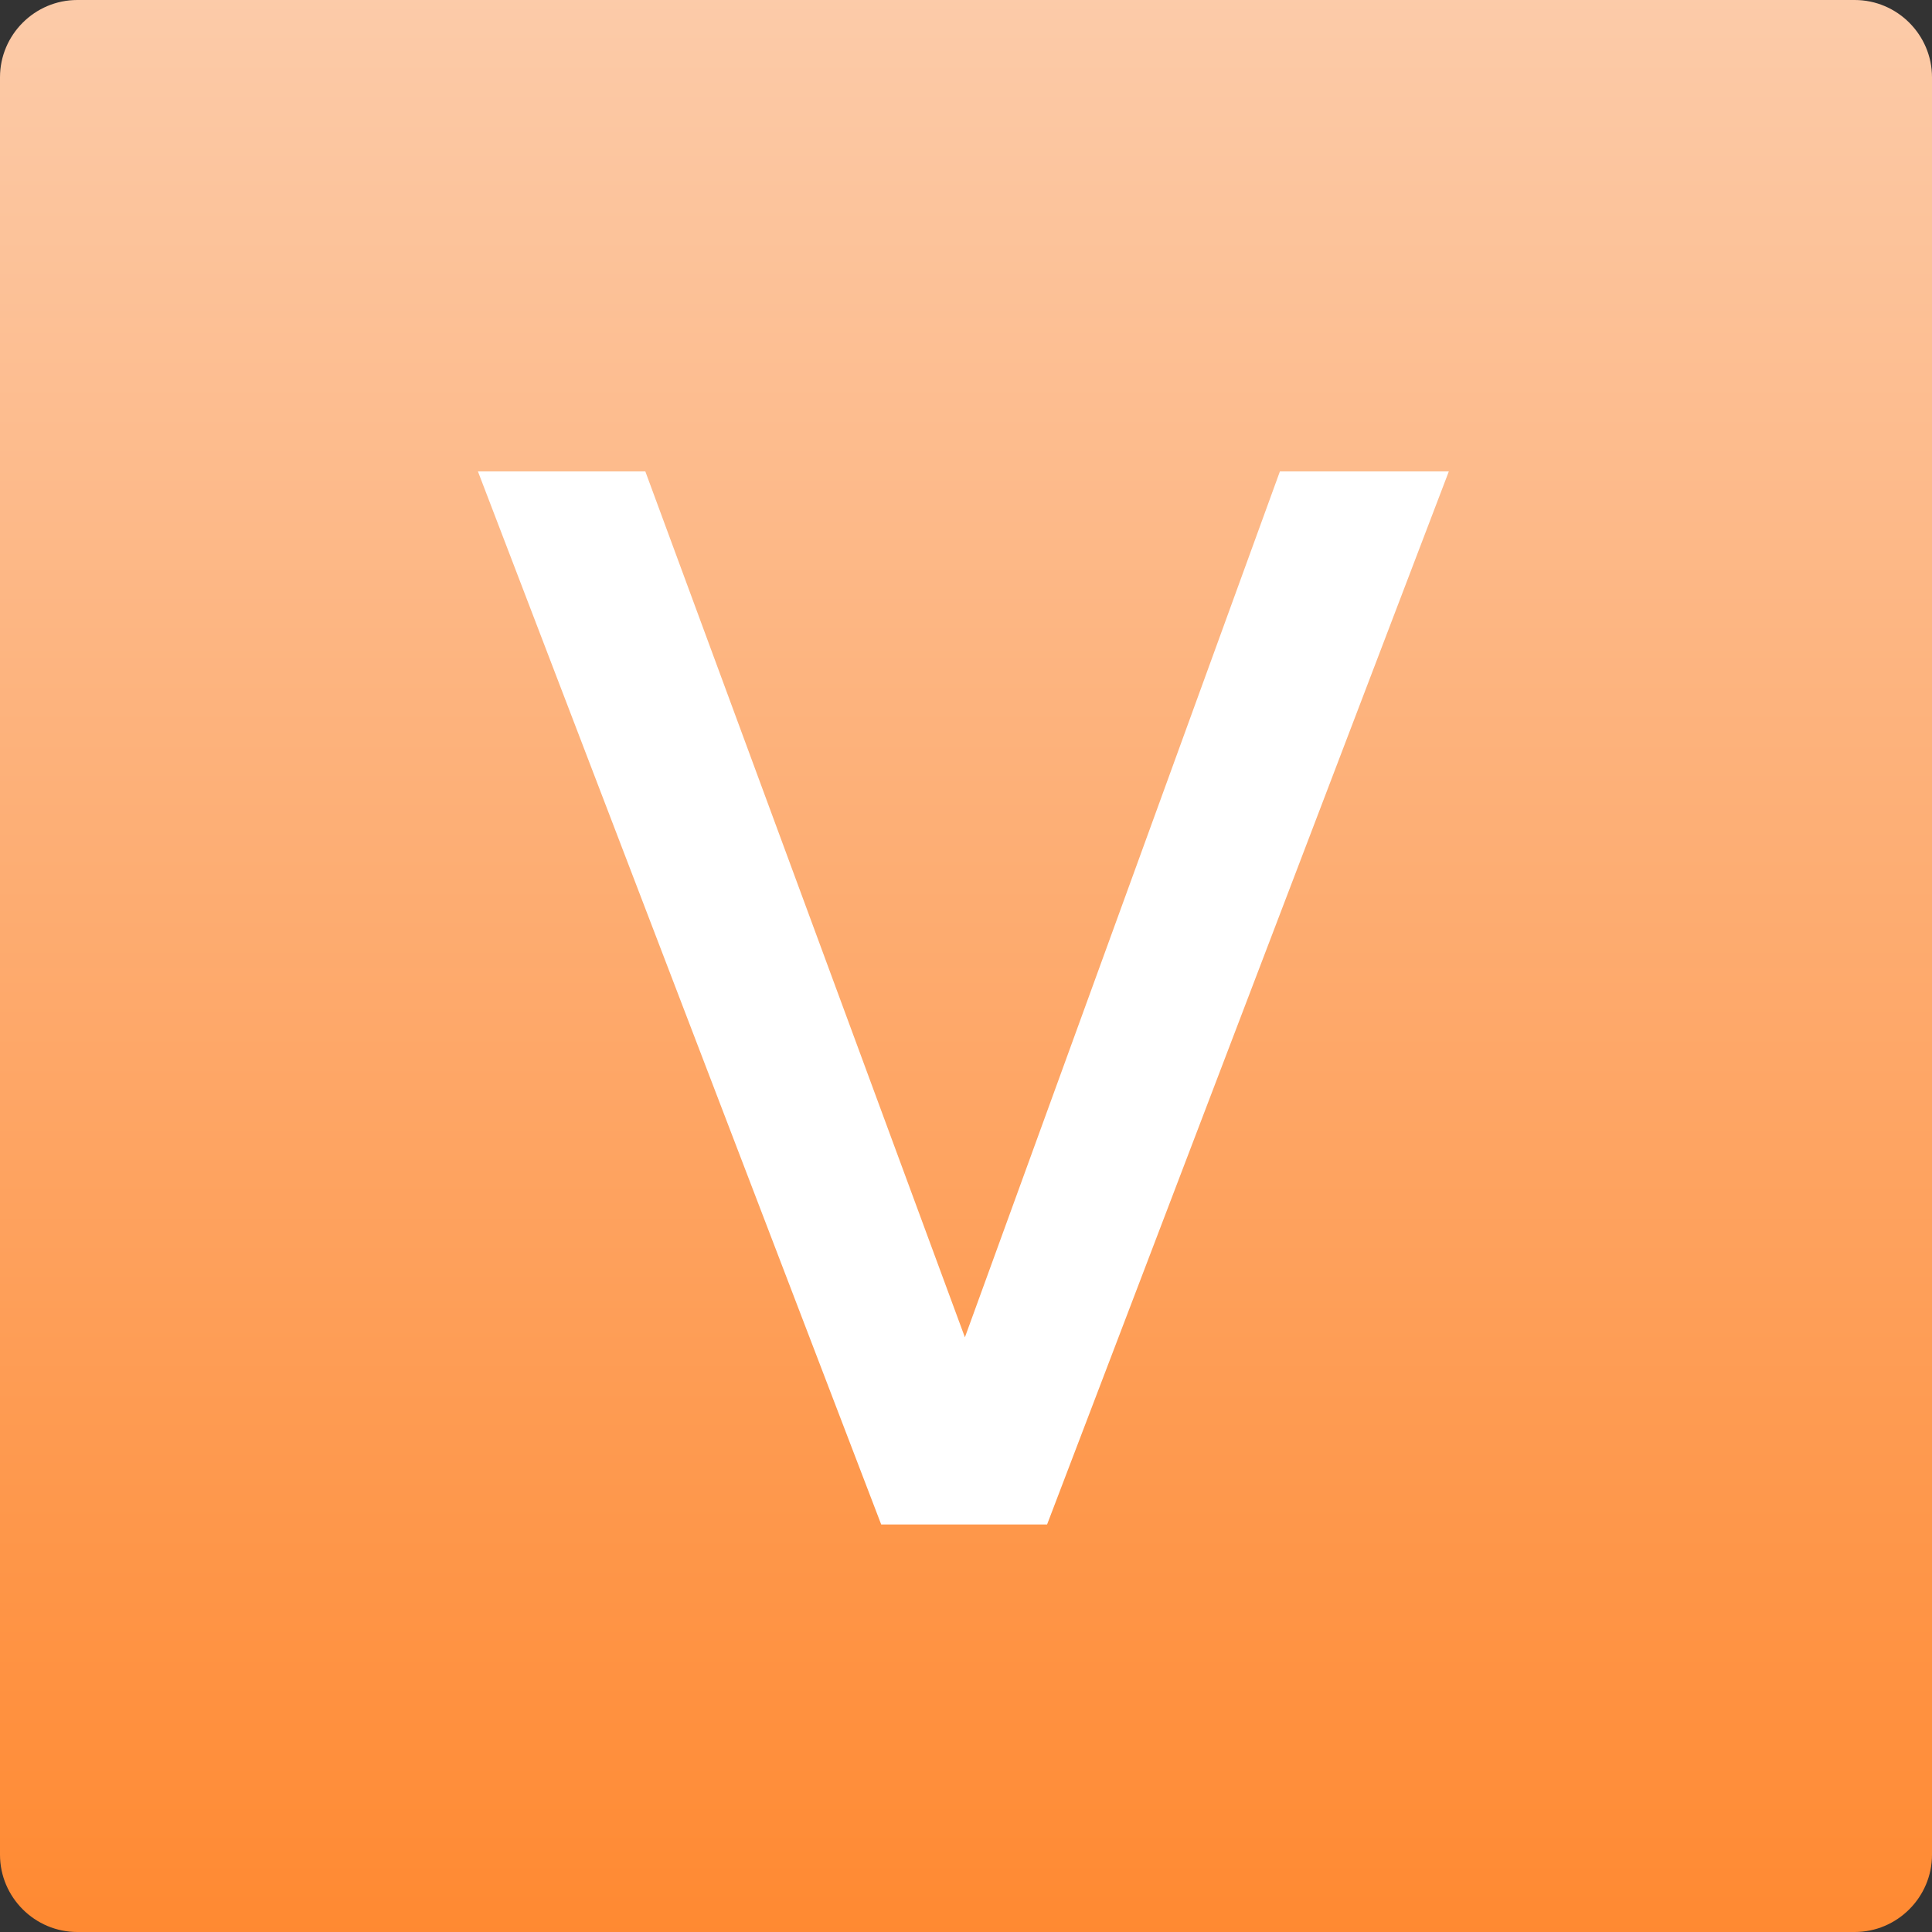 <?xml version="1.0" encoding="utf-8"?>
<!-- Generator: Adobe Illustrator 16.0.0, SVG Export Plug-In . SVG Version: 6.00 Build 0)  -->
<!DOCTYPE svg PUBLIC "-//W3C//DTD SVG 1.1//EN" "http://www.w3.org/Graphics/SVG/1.1/DTD/svg11.dtd">
<svg version="1.1" id="Livello_1" xmlns:x="http://ns.adobe.com/Extensibility/1.0/" xmlns:i="http://ns.adobe.com/AdobeIllustrator/10.0/" xmlns:graph="http://ns.adobe.com/Graphs/1.0/"
	 xmlns="http://www.w3.org/2000/svg" xmlns:xlink="http://www.w3.org/1999/xlink" x="0px" y="0px" width="300px" height="300px"
	 viewBox="0 0 300 300" enable-background="new 0 0 300 300" xml:space="preserve">
<rect x="0" y="0" width="300" height="300" fill="#333333" stroke="none"/>
<g>
	<defs>
		<path id="SVGID_1_" d="M12,0C5.4,0,0,5.4,0,12v276c0,6.6,5.4,12,12,12h276c6.601,0,12-5.4,12-12V12c0-6.6-5.399-12-12-12H12z"/>
	</defs>
	<clipPath id="SVGID_2_">
		<use xlink:href="#SVGID_1_"  overflow="visible"/>
	</clipPath>
	
		<linearGradient id="SVGID_3_" gradientUnits="userSpaceOnUse" x1="0" y1="300" x2="1" y2="300" gradientTransform="matrix(0 300 300 0 -89850 0)">
		<stop  offset="0" style="stop-color:#FCCBA9"/>
		<stop  offset="1" style="stop-color:#FF8931"/>
	</linearGradient>
	<rect clip-path="url(#SVGID_2_)" fill="url(#SVGID_3_)" width="300" height="300"/>
</g>
<g>
	<defs>
		<rect id="SVGID_4_" width="300" height="300"/>
	</defs>
	<clipPath id="SVGID_5_">
		<use xlink:href="#SVGID_4_"  overflow="visible"/>
	</clipPath>
	<g clip-path="url(#SVGID_5_)">
		<path fill="#FFFFFF" d="M100.205,73.199l49.624,134.458l48.915-134.458h26.23L162.59,236.723h-25.757L74.211,73.199H100.205z"/>
	</g>
</g>
</svg>
